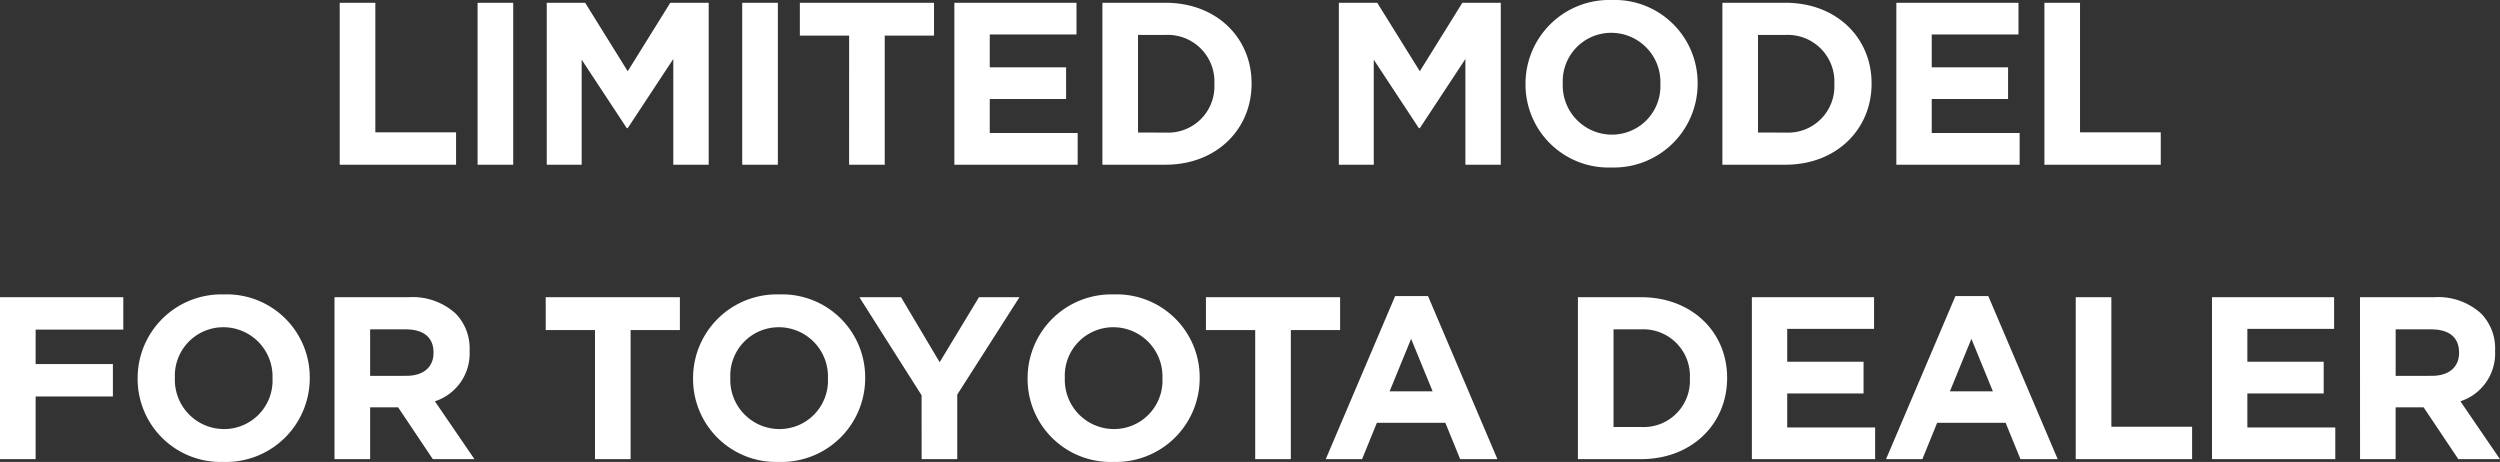 <svg xmlns="http://www.w3.org/2000/svg" width="237.754" height="43.928" viewBox="0 0 237.754 43.928">
  <rect x="0" y="0" width="237.754" height="43.928" fill="#333333" stroke="none"/>
  <path id="Path_133587" data-name="Path 133587" d="M-86.02,0h11.066V-3.08h-7.678V-15.4H-86.02Zm13.112,0h3.388V-15.4h-3.388Zm6.578,0h3.322V-9.988l4.29,6.512h.088l4.334-6.578V0h3.366V-15.4h-3.652L-58.63-8.888-62.678-15.4H-66.33Zm18.59,0h3.388V-15.4H-47.74Zm10.164,0h3.388V-12.276H-29.5V-15.4h-12.76v3.124h4.686Zm10.01,0H-15.84V-3.014H-24.2V-6.248h7.26V-9.262H-24.2v-3.124h8.25V-15.4H-27.566Zm14.08,0H-7.48C-2.64,0,.7-3.366.7-7.7v-.044C.7-12.078-2.64-15.4-7.48-15.4h-6.006ZM-10.1-3.058v-9.284H-7.48A4.435,4.435,0,0,1-2.838-7.7v.044a4.4,4.4,0,0,1-4.642,4.6ZM9,0H12.32V-9.988l4.29,6.512H16.7l4.334-6.578V0H24.4V-15.4H20.746L16.7-8.888,12.65-15.4H9ZM34.914.264A7.964,7.964,0,0,0,43.12-7.7v-.044a7.89,7.89,0,0,0-8.162-7.92A7.964,7.964,0,0,0,26.752-7.7v.044A7.89,7.89,0,0,0,34.914.264Zm.044-3.124A4.679,4.679,0,0,1,30.294-7.7v-.044a4.606,4.606,0,0,1,4.62-4.8A4.679,4.679,0,0,1,39.578-7.7v.044A4.606,4.606,0,0,1,34.958-2.86ZM45.474,0H51.48c4.84,0,8.184-3.366,8.184-7.7v-.044c0-4.334-3.344-7.656-8.184-7.656H45.474Zm3.388-3.058v-9.284H51.48A4.435,4.435,0,0,1,56.122-7.7v.044a4.4,4.4,0,0,1-4.642,4.6ZM62.018,0H73.744V-3.014h-8.36V-6.248h7.26V-9.262h-7.26v-3.124h8.25V-15.4H62.018ZM76.1,0H87.164V-3.08H79.486V-15.4H76.1ZM-118.327,28h3.388V22.038h7.348v-3.08h-7.348V15.68h8.338V12.6h-11.726Zm21.252.264A7.964,7.964,0,0,0-88.869,20.3v-.044a7.89,7.89,0,0,0-8.162-7.92,7.964,7.964,0,0,0-8.206,7.964v.044A7.89,7.89,0,0,0-97.075,28.264Zm.044-3.124a4.679,4.679,0,0,1-4.664-4.84v-.044a4.606,4.606,0,0,1,4.62-4.8,4.679,4.679,0,0,1,4.664,4.84v.044A4.606,4.606,0,0,1-97.031,25.14ZM-86.515,28h3.388V23.072h2.662l3.3,4.928h3.96l-3.762-5.5a4.782,4.782,0,0,0,3.3-4.774v-.044a4.746,4.746,0,0,0-1.32-3.52A6.081,6.081,0,0,0-79.475,12.6h-7.04Zm3.388-7.92V15.658h3.366c1.672,0,2.662.726,2.662,2.2V17.9c0,1.32-.924,2.178-2.6,2.178ZM-61.743,28h3.388V15.724h4.686V12.6h-12.76v3.124h4.686Zm17.49.264A7.964,7.964,0,0,0-36.047,20.3v-.044a7.89,7.89,0,0,0-8.162-7.92A7.964,7.964,0,0,0-52.415,20.3v.044A7.89,7.89,0,0,0-44.253,28.264Zm.044-3.124a4.679,4.679,0,0,1-4.664-4.84v-.044a4.606,4.606,0,0,1,4.62-4.8,4.679,4.679,0,0,1,4.664,4.84v.044A4.606,4.606,0,0,1-44.209,25.14ZM-30.679,28h3.388V21.862l5.918-9.262h-3.85l-3.74,6.182L-32.637,12.6H-36.6l5.918,9.328Zm18.238.264A7.964,7.964,0,0,0-4.235,20.3v-.044a7.89,7.89,0,0,0-8.162-7.92A7.964,7.964,0,0,0-20.6,20.3v.044A7.89,7.89,0,0,0-12.441,28.264Zm.044-3.124a4.679,4.679,0,0,1-4.664-4.84v-.044a4.606,4.606,0,0,1,4.62-4.8A4.679,4.679,0,0,1-7.777,20.3v.044A4.606,4.606,0,0,1-12.4,25.14ZM1.045,28H4.433V15.724H9.119V12.6H-3.641v3.124H1.045Zm6.71,0h3.454l1.408-3.454h6.512L20.537,28h3.542l-6.6-15.51H14.355Zm6.072-6.446,2.046-4.994,2.046,4.994ZM31.735,28h6.006c4.84,0,8.184-3.366,8.184-7.7v-.044c0-4.334-3.344-7.656-8.184-7.656H31.735Zm3.388-3.058V15.658h2.618A4.435,4.435,0,0,1,42.383,20.3v.044a4.4,4.4,0,0,1-4.642,4.6ZM48.279,28H60V24.986h-8.36V21.752H58.9V18.738h-7.26V15.614H59.9V12.6H48.279Zm12.76,0h3.454L65.9,24.546h6.512L73.821,28h3.542l-6.6-15.51H67.639Zm6.072-6.446,2.046-4.994L71.2,21.554ZM79.079,28H90.145V24.92H82.467V12.6H79.079Zm12.958,0h11.726V24.986H95.4V21.752h7.26V18.738H95.4V15.614h8.25V12.6H92.037Zm14.08,0H109.5V23.072h2.662l3.3,4.928h3.96l-3.762-5.5a4.782,4.782,0,0,0,3.3-4.774v-.044a4.746,4.746,0,0,0-1.32-3.52,6.081,6.081,0,0,0-4.488-1.562h-7.04Zm3.388-7.92V15.658h3.366c1.672,0,2.662.726,2.662,2.2V17.9c0,1.32-.924,2.178-2.6,2.178Z" transform="translate(118.327 15.664)" fill="#fff"/>
</svg>
